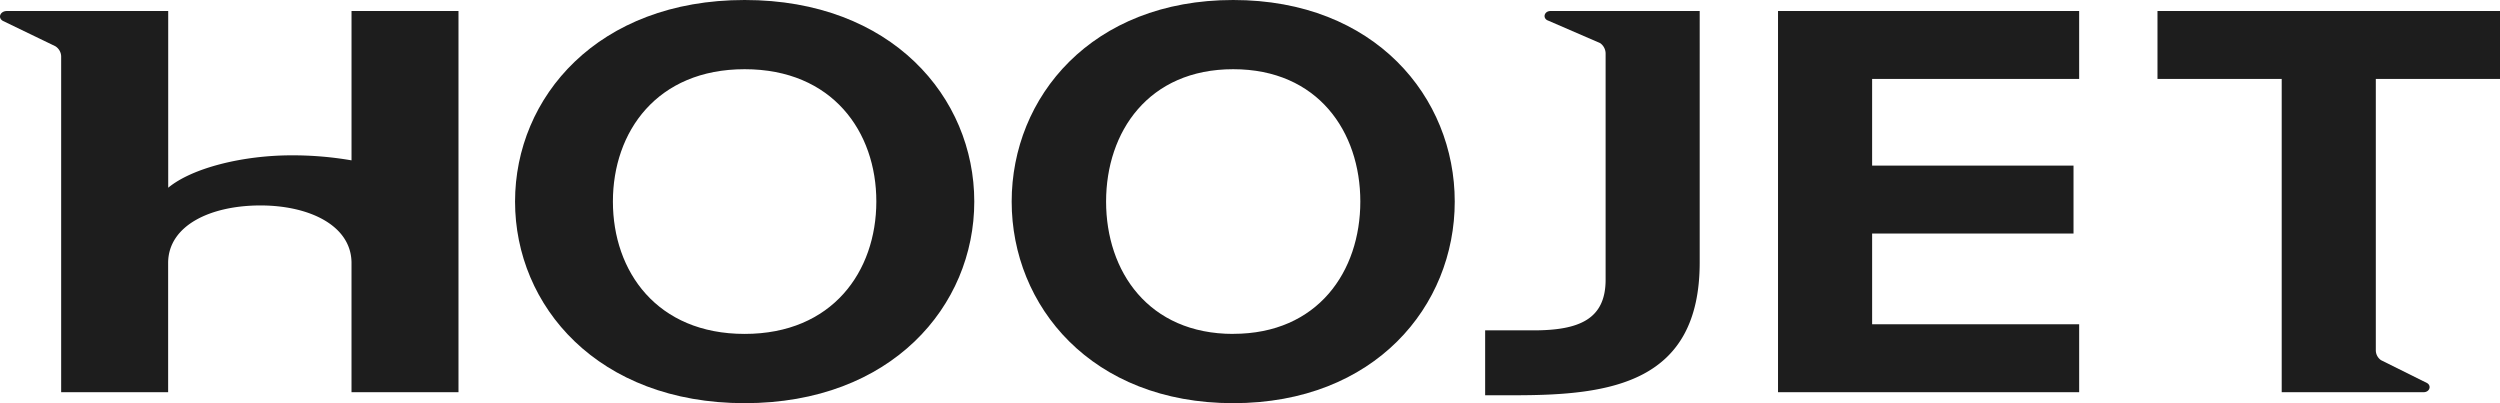 <svg id="Group_102" data-name="Group 102" xmlns="http://www.w3.org/2000/svg" xmlns:xlink="http://www.w3.org/1999/xlink" width="213.129" height="34.371" viewBox="0 0 213.129 34.371">
  <defs>
    <clipPath id="clip-path">
      <rect id="Rectangle_1" data-name="Rectangle 1" width="213.129" height="34.371" fill="#1d1d1d"/>
    </clipPath>
  </defs>
  <g id="Group_1" data-name="Group 1" transform="translate(0 0)" clip-path="url(#clip-path)">
    <path id="Path_1" data-name="Path 1" d="M60.173,0C47.658,0,40.6,8.284,40.6,17.185s7.06,17.186,19.575,17.186,19.575-8.284,19.575-17.186S72.688,0,60.173,0m0,28.466c-7.487,0-11.231-5.332-11.231-11.281S52.686,5.9,60.173,5.9,71.406,11.237,71.4,17.185,67.66,28.466,60.173,28.466" transform="translate(3.309 0)" fill="#1d1d1d"/>
    <path id="Path_2" data-name="Path 2" d="M98.634,0C86.559,0,79.748,8.284,79.748,17.185s6.811,17.186,18.886,17.186,18.886-8.284,18.886-17.186S110.709,0,98.634,0m0,28.466c-7.224,0-10.837-5.332-10.837-11.281S91.41,5.9,98.634,5.9s10.837,5.332,10.837,11.28-3.612,11.281-10.837,11.281" transform="translate(6.499 0)" fill="#1d1d1d"/>
    <path id="Path_3" data-name="Path 3" d="M122.349,1.645,126.867,3.6a1.093,1.093,0,0,1,.473.887V23.772c0,3.37-2.247,4.321-6.152,4.321H117.07v5.532h2.567c8.13,0,15.724-1.037,15.724-11.322V.868H122.64c-.49,0-.691.535-.291.777" transform="translate(9.541 0.071)" fill="#1d1d1d"/>
    <path id="Path_4" data-name="Path 4" d="M140.156,33.365h25.673V27.573h-17.65V19.838h17.169v-5.79H148.178V6.659h17.65V.868H140.156Z" transform="translate(11.423 0.071)" fill="#1d1d1d"/>
    <path id="Path_5" data-name="Path 5" d="M199.269,6.658V.868h-29.2v5.79h10.59V33.364h12.105c.49,0,.691-.535.291-.777l-3.93-1.954a1.025,1.025,0,0,1-.443-.833V6.658Z" transform="translate(13.86 0.071)" fill="#1d1d1d"/>
    <path id="Path_6" data-name="Path 6" d="M29.968.868V13.6a29.585,29.585,0,0,0-5.1-.429c-4.179,0-8.493,1.076-10.528,2.763V.868H.593c-.576,0-.812.582-.342.844L4.714,3.869a1.048,1.048,0,0,1,.5.867V33.365h9.12V22.3c.04-3.154,3.61-4.856,7.873-4.856,4.151,0,7.72,1.7,7.76,4.856V33.365h9.12V.868Z" transform="translate(0 0.071)" fill="#1d1d1d"/>
  </g>
</svg>
